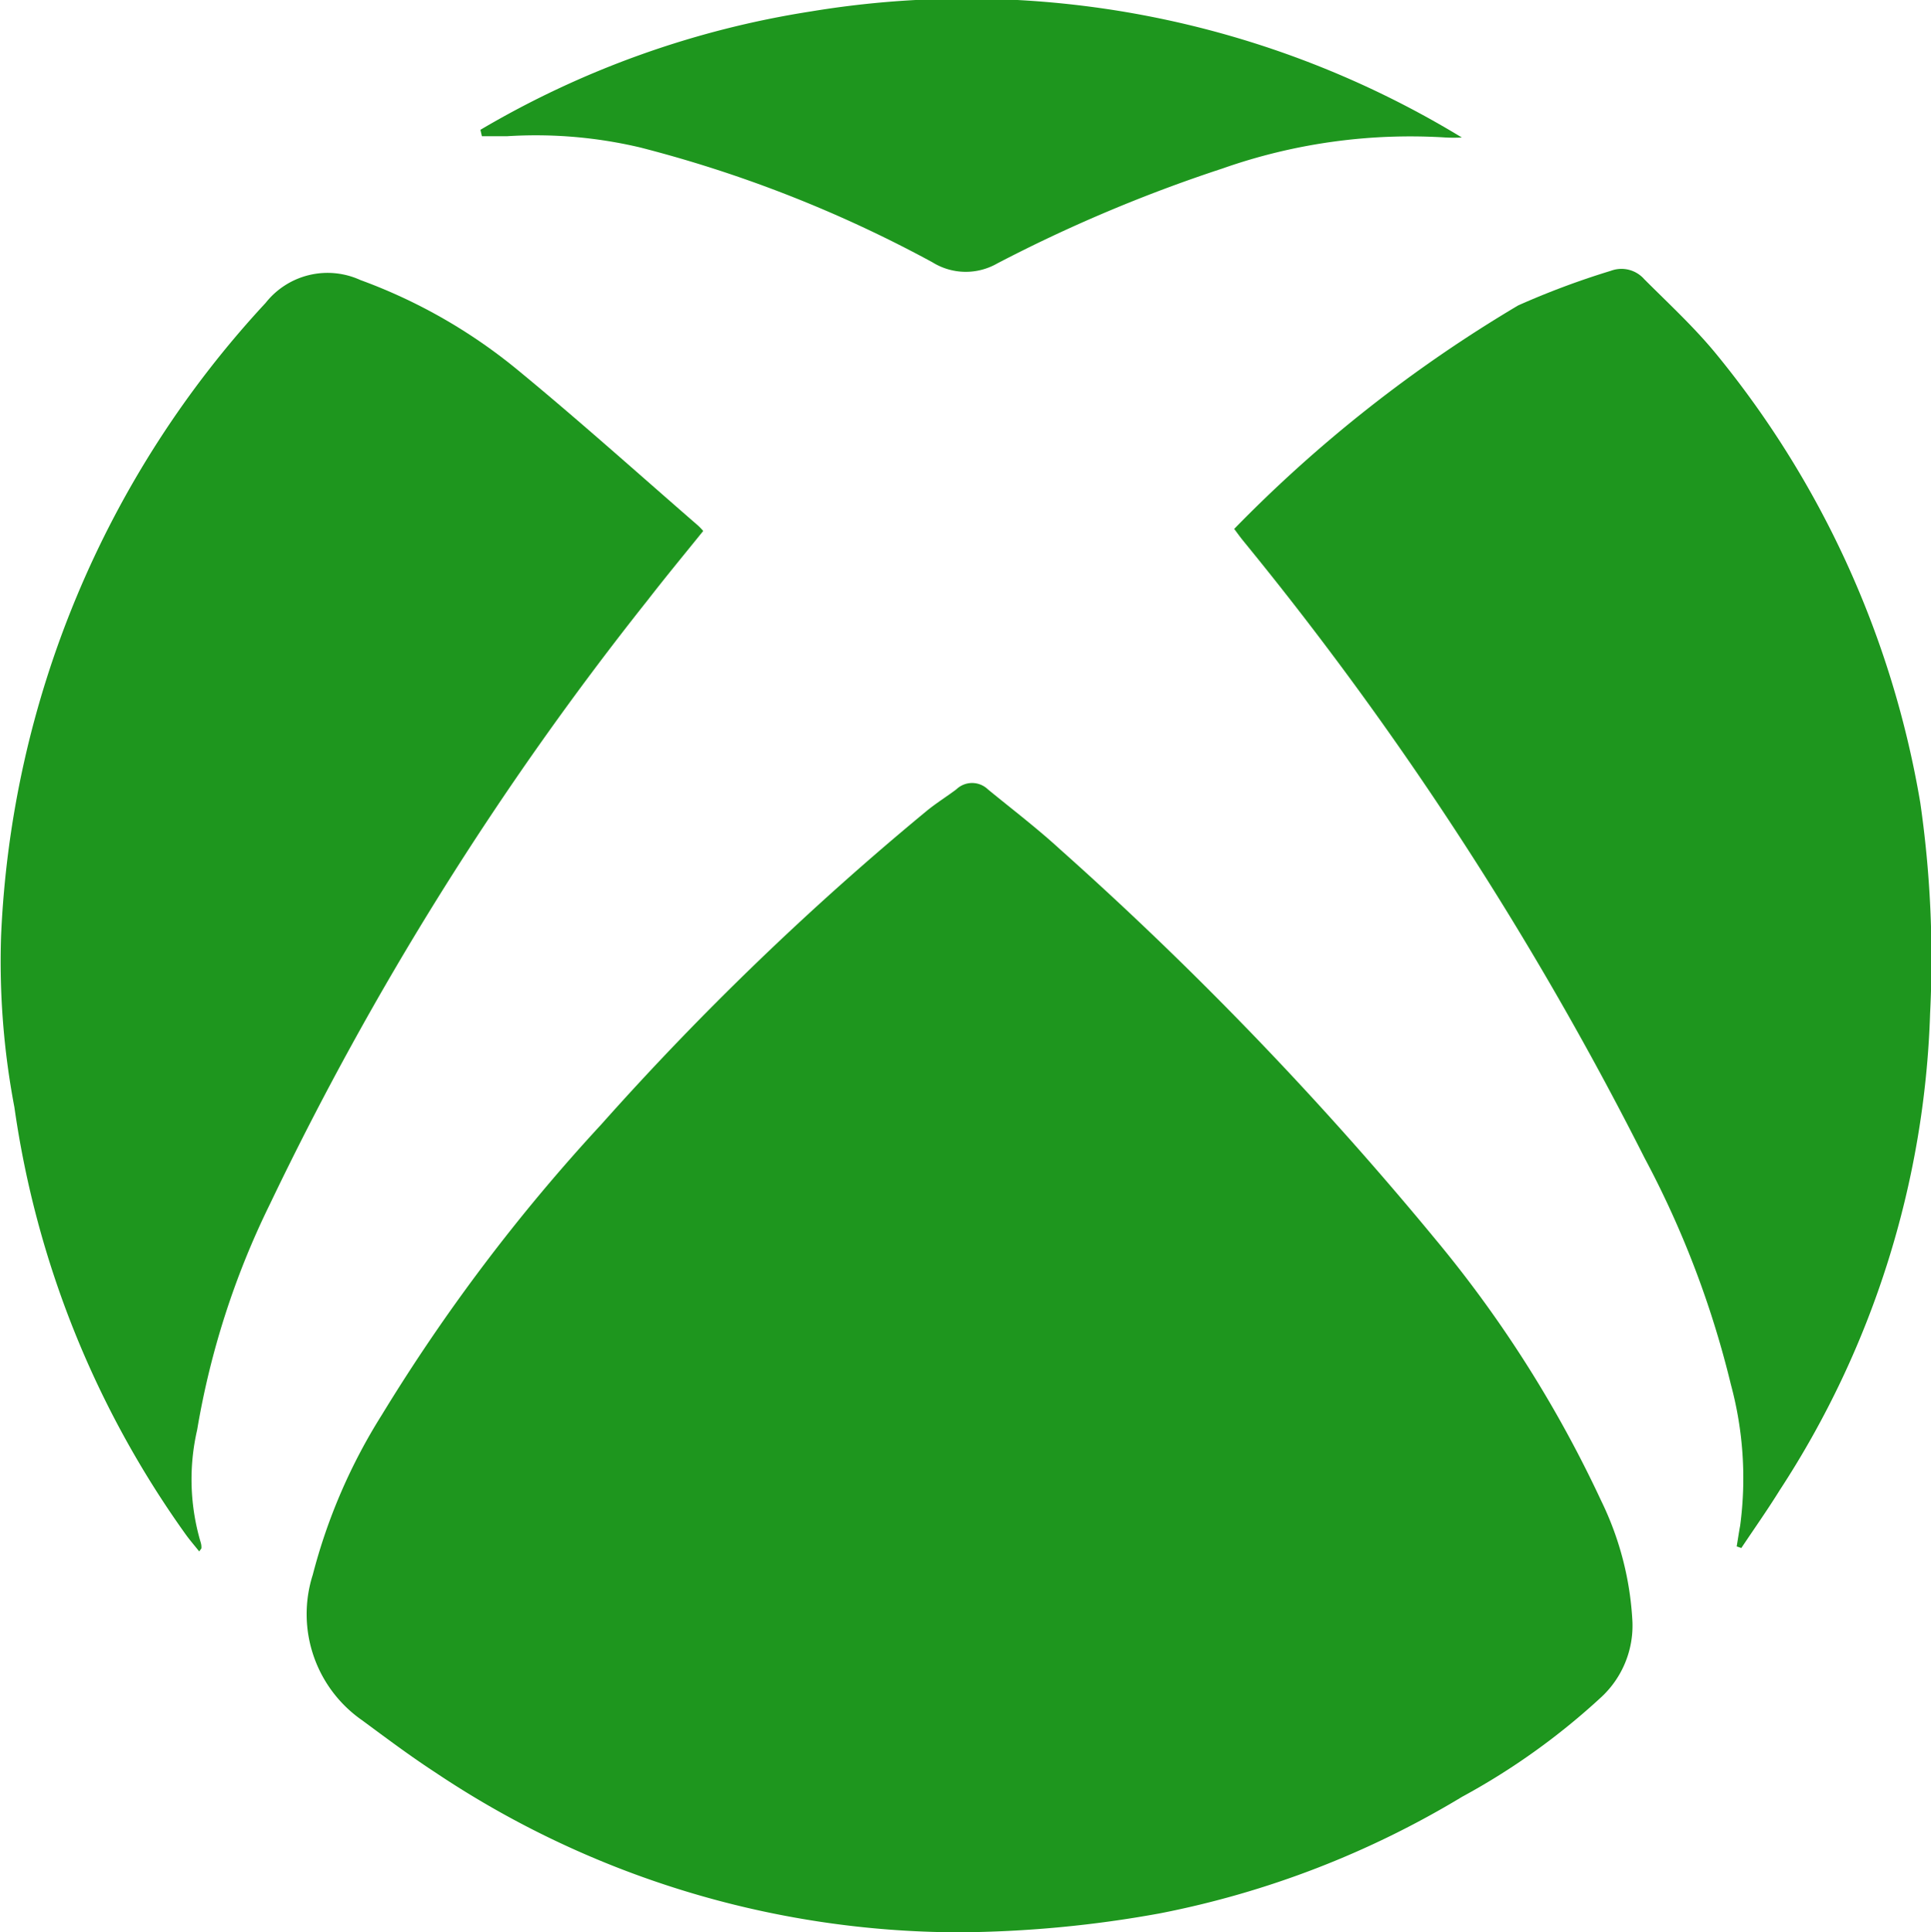 <svg xmlns="http://www.w3.org/2000/svg" width="19.579" height="19.59" viewBox="0 0 19.579 19.59">
  <defs>
    <style>
      .cls-1 {
        fill: #1e961e;
      }
    </style>
  </defs>
  <g id="Group_1952" data-name="Group 1952" transform="translate(-910.283 -1257.005)">
    <path id="Path_1" data-name="Path 1" class="cls-1" d="M932.874,1309.426a9.571,9.571,0,0,1-5.3-1.62c-.255-.166-.5-.35-.744-.53a1.311,1.311,0,0,1-.5-1.474,5.731,5.731,0,0,1,.7-1.621,18.582,18.582,0,0,1,2.225-2.945,29.918,29.918,0,0,1,3.3-3.179c.095-.078.2-.143.3-.218a.231.231,0,0,1,.321,0c.244.2.5.395.734.61a35.782,35.782,0,0,1,3.8,3.947,12.229,12.229,0,0,1,1.683,2.653,3.154,3.154,0,0,1,.318,1.231.989.989,0,0,1-.312.758,6.985,6.985,0,0,1-1.415,1.014,9.409,9.409,0,0,1-3.06,1.181A11.735,11.735,0,0,1,932.874,1309.426Z" transform="translate(-12.876 -32.831)"/>
    <path id="Path_2" data-name="Path 2" class="cls-1" d="M979.631,1283.965c.012-.07.022-.141.035-.21a3.638,3.638,0,0,0-.094-1.432,9.733,9.733,0,0,0-.877-2.3,34.313,34.313,0,0,0-4.065-6.25c-.031-.038-.06-.078-.094-.124a13.964,13.964,0,0,1,2.88-2.266,8.194,8.194,0,0,1,.94-.351.307.307,0,0,1,.338.086c.247.247.506.486.727.755a9.738,9.738,0,0,1,2.071,4.55,11.049,11.049,0,0,1,.1,2.136,9.377,9.377,0,0,1-1.525,4.836c-.124.2-.259.391-.389.586Z" transform="translate(-51.739 -11.282)"/>
    <path id="Path_3" data-name="Path 3" class="cls-1" d="M917.413,1273.828c-.192.238-.38.465-.562.7a32.122,32.122,0,0,0-3.832,6.126,8.3,8.3,0,0,0-.737,2.287,2.241,2.241,0,0,0,.037,1.145.161.161,0,0,1,.006.054c0,.007-.009.013-.022.034-.05-.063-.1-.12-.143-.181a9.8,9.8,0,0,1-1.731-4.323,7.892,7.892,0,0,1-.135-1.736,10.067,10.067,0,0,1,2.682-6.418.8.8,0,0,1,.961-.232,5.45,5.45,0,0,1,1.6.916c.621.511,1.22,1.049,1.828,1.577A.632.632,0,0,1,917.413,1273.828Z" transform="translate(0 -11.44)"/>
    <path id="Path_4" data-name="Path 4" class="cls-1" d="M935.3,1258.321a9.452,9.452,0,0,1,3.351-1.2,9.662,9.662,0,0,1,6.6,1.278,1.62,1.62,0,0,1-.163,0,5.738,5.738,0,0,0-2.266.315,15.147,15.147,0,0,0-2.282.962.641.641,0,0,1-.657-.012,12.926,12.926,0,0,0-2.959-1.163,4.6,4.6,0,0,0-1.354-.115c-.085,0-.17,0-.255,0Z" transform="translate(-20.146)"/>
  </g>
</svg>
